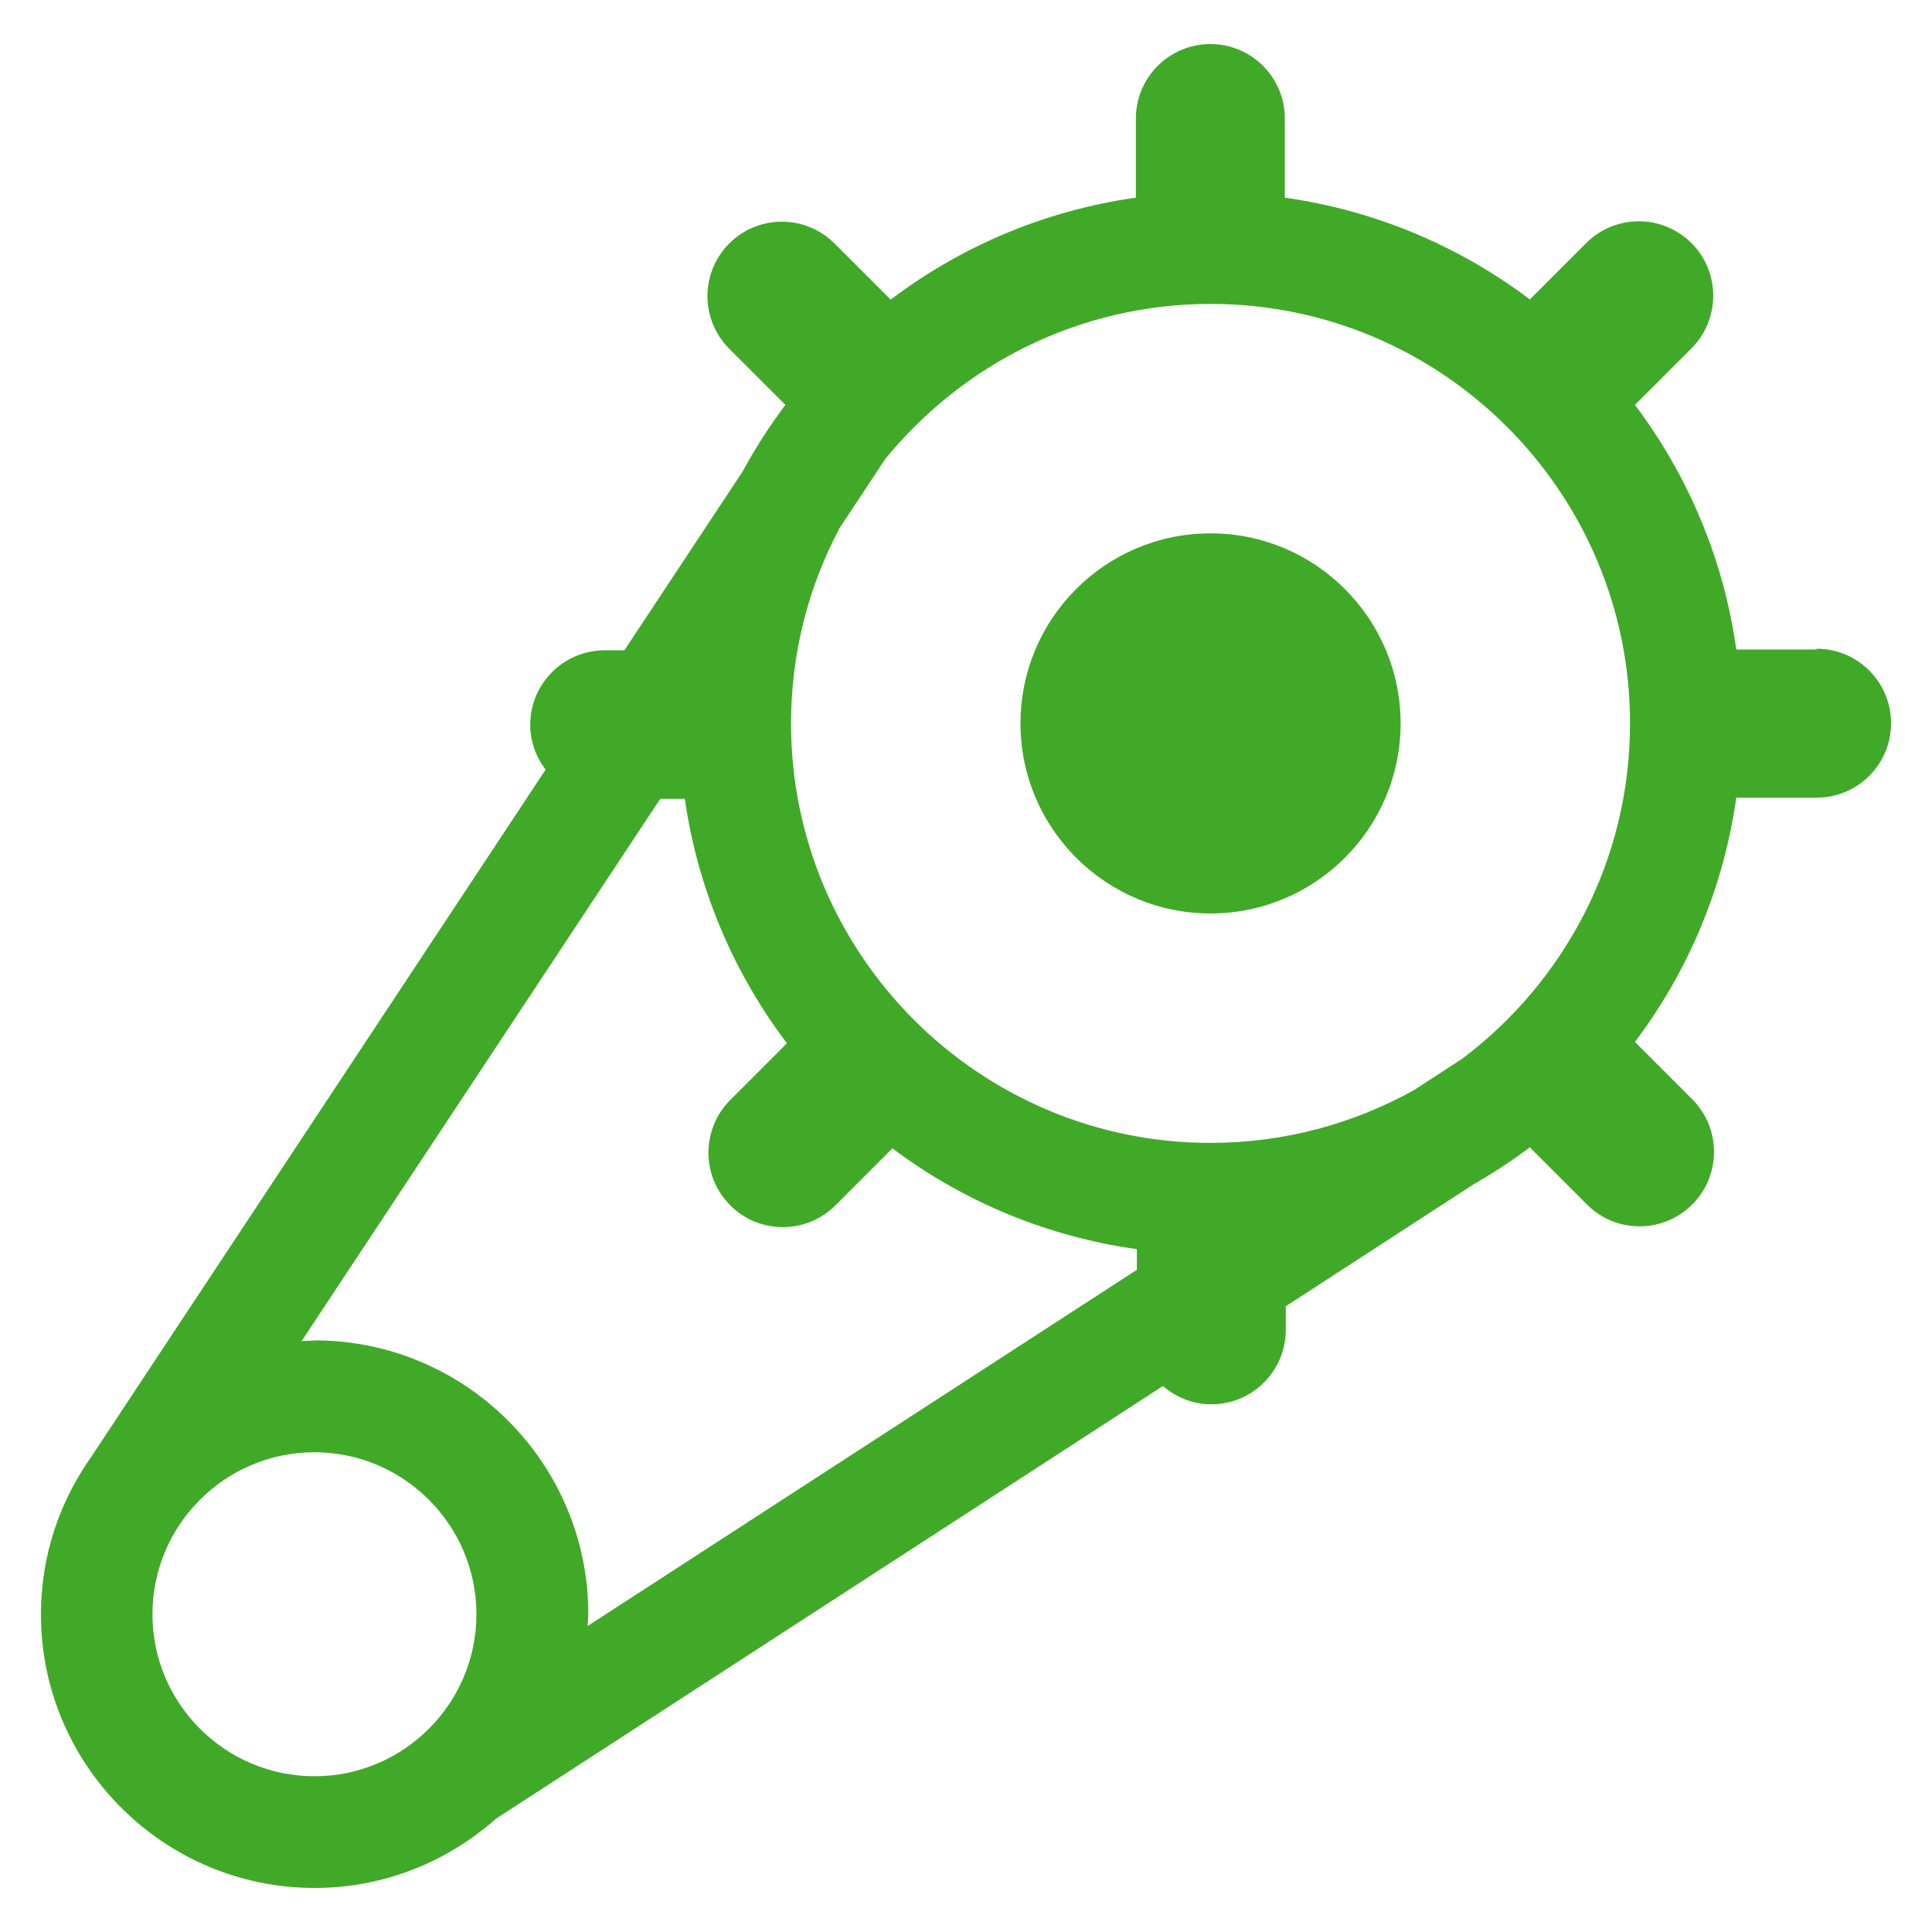 <?xml version="1.0" encoding="UTF-8"?>
<svg id="icon-st-belt-failure" xmlns="http://www.w3.org/2000/svg" viewBox="0 0 99.11 99.11">
  <defs>
    <style>
      .cls-1 {
        fill: #41a928;
        stroke-width: 0px;
      }
    </style>
  </defs>
  <path class="cls-1" d="M62.1,27.36c-5.39,0-9.75,4.37-9.75,9.75s4.37,9.75,9.75,9.75,9.75-4.37,9.75-9.75-4.37-9.75-9.75-9.75Z"/>
  <path class="cls-1" d="M93.19,33.32h-4.12c-.65-4.66-2.49-8.95-5.2-12.55l2.9-2.9c1.49-1.49,1.49-3.91,0-5.4-1.49-1.49-3.91-1.49-5.4,0l-2.89,2.89c-3.6-2.72-7.9-4.56-12.57-5.22v-4.06c0-2.11-1.71-3.82-3.82-3.82s-3.82,1.71-3.82,3.82v4.06c-4.68.66-8.97,2.5-12.58,5.23l-2.88-2.88c-1.49-1.49-3.91-1.49-5.4,0-1.49,1.49-1.49,3.91,0,5.4l2.88,2.88c-.81,1.08-1.54,2.21-2.19,3.41l-6.07,9.18h-1.01c-2.11,0-3.82,1.71-3.82,3.82,0,.87.3,1.66.79,2.3L4.75,74.63s0,.02-.01.02c-1.65,2.3-2.64,5.11-2.64,8.16,0,7.74,6.3,14.04,14.04,14.04,3.57,0,6.82-1.35,9.3-3.55l34.22-22.2c.67.58,1.53.94,2.48.94,2.11,0,3.82-1.71,3.82-3.82v-1.21l9.61-6.24c.91-.52,1.79-1.09,2.63-1.71l.12-.08s.08-.07.12-.1c.01,0,.02-.02.03-.03l2.94,2.94c.74.75,1.72,1.12,2.7,1.12s1.95-.37,2.7-1.12c1.49-1.49,1.49-3.91,0-5.4l-2.94-2.94c2.71-3.59,4.54-7.87,5.2-12.53h4.12c2.11,0,3.82-1.71,3.82-3.82s-1.71-3.82-3.82-3.82ZM75,54.32l-2.46,1.6c-3.09,1.72-6.65,2.71-10.44,2.71-11.87,0-21.52-9.65-21.52-21.52,0-3.62.9-7.03,2.49-10.02l2.34-3.54c3.95-4.85,9.97-7.96,16.69-7.96,11.87,0,21.52,9.65,21.52,21.52,0,7.03-3.39,13.28-8.62,17.21ZM16.14,68.77c-.23,0-.45.02-.67.03l18.4-27.82h1.26c.67,4.66,2.52,8.95,5.24,12.54l-2.91,2.91c-1.49,1.49-1.49,3.91,0,5.4.74.75,1.72,1.12,2.7,1.12s1.95-.37,2.7-1.12l2.92-2.92c3.6,2.7,7.88,4.52,12.54,5.17v1.06l-28.17,18.27c0-.2.03-.4.03-.61,0-7.74-6.3-14.04-14.04-14.04ZM7.82,82.81c0-4.58,3.73-8.31,8.31-8.31s8.31,3.73,8.31,8.31-3.73,8.31-8.31,8.31-8.31-3.73-8.31-8.31Z"/>
</svg>